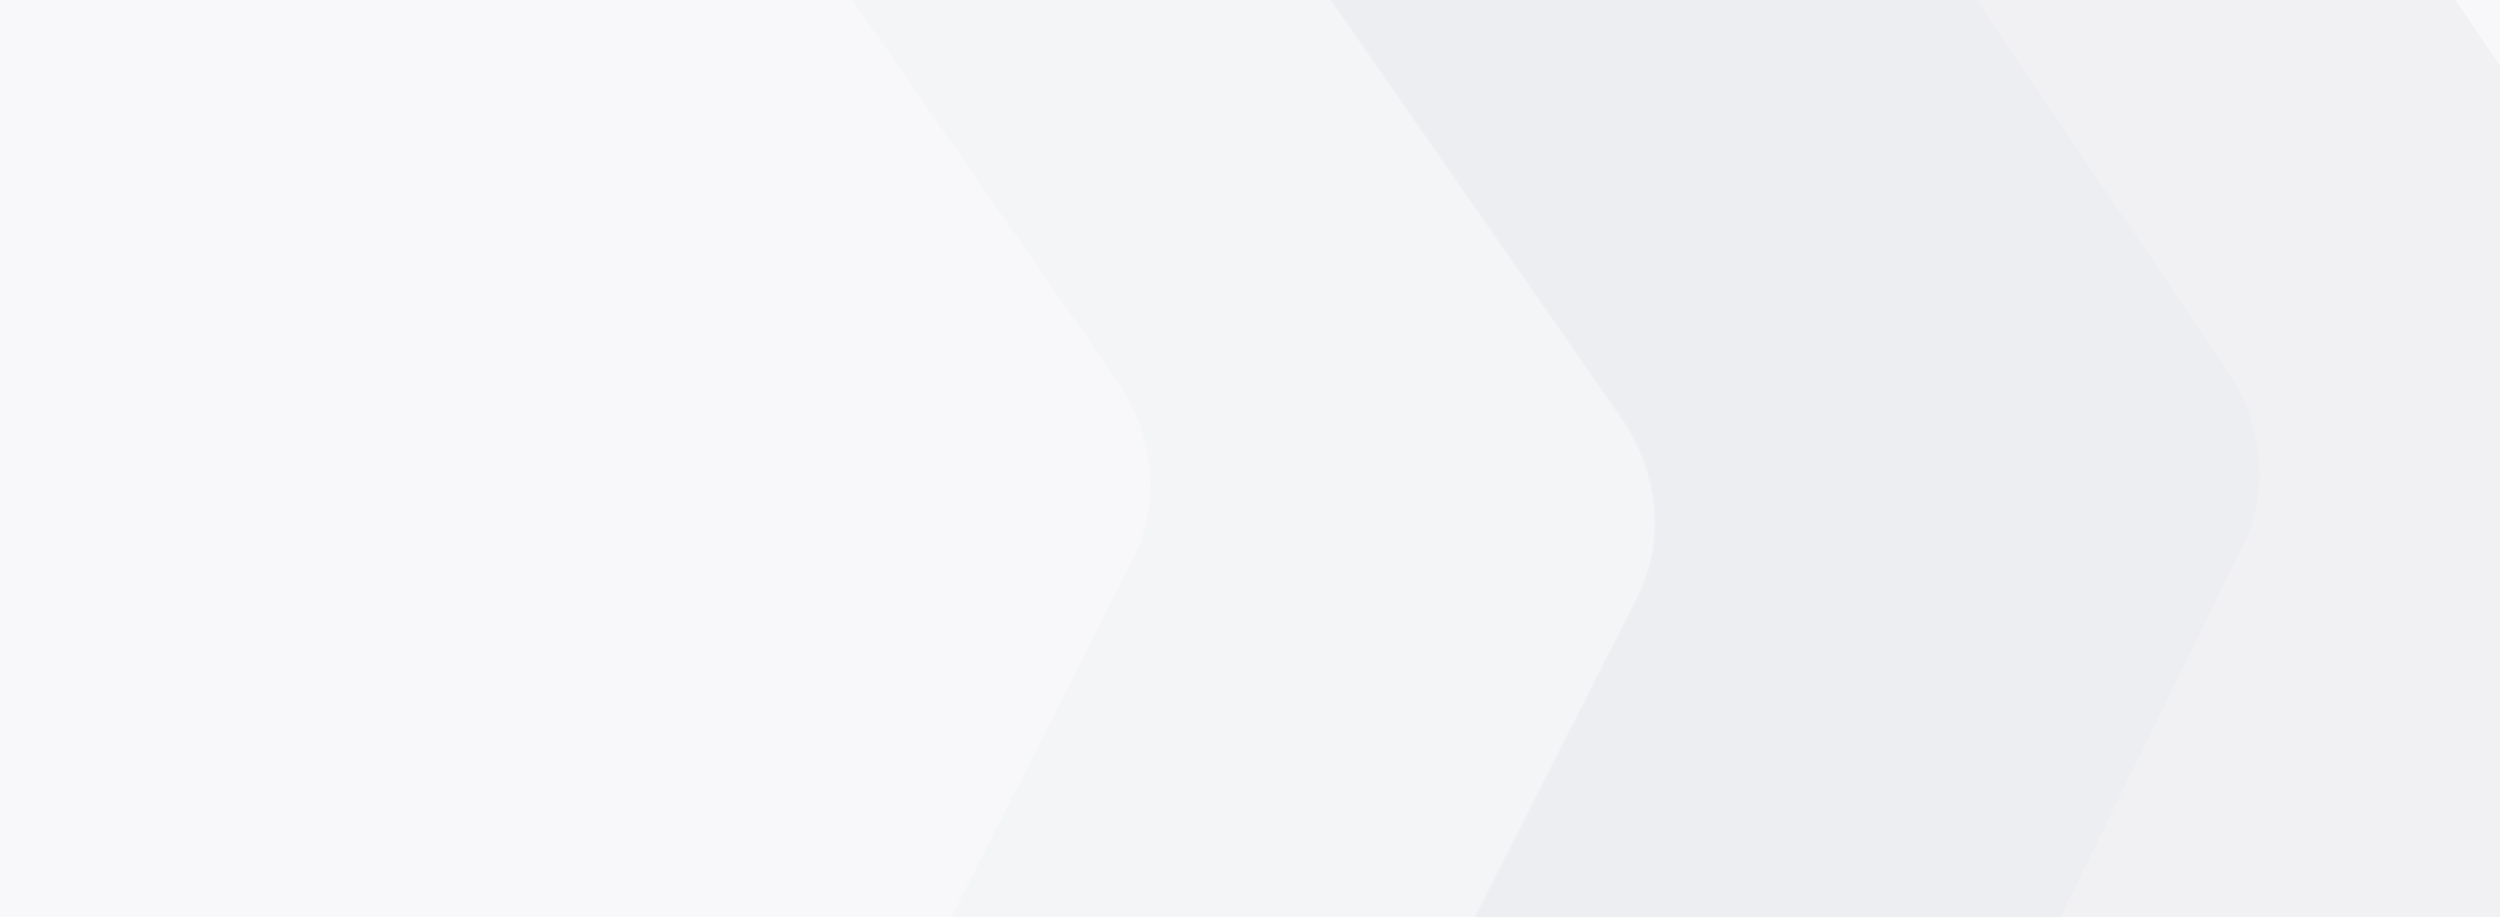 <svg xmlns="http://www.w3.org/2000/svg" width="1030" height="378"><rect width="100%" height="100%" fill="#808080" stroke="none"/><defs><clipPath id="a"><path d="M0 0h1030v378H0z"/></clipPath></defs><g clip-path="url(#a)" data-name="Artboard – 8"><path fill="#f8f8fa" d="M0 0h1030v378H0z"/><g fill="#373b54" stroke="#fff" stroke-width="2" data-name="Group 3233"><path d="m751.43 576.01-272.47 561.148a59.275 59.275 0 0 1-53.618 33.753l-317.832 1.796c-51.947.29-88.938-59.317-65.485-105.517l424.786-836.825c11.467-22.595 8.863-51.189-6.693-73.583l-578.874-833.056c-31.824-45.795-5.715-105.862 46.216-106.33l317.877-2.868c23.084-.208 45.653 12.202 59.548 32.729L917.66 152.71c14.915 22.035 17.424 49.856 6.504 72.07Z" data-name="Path 766" opacity=".017"/><path d="m959.213 591.483-272.47 561.148a59.275 59.275 0 0 1-53.618 33.753l-317.832 1.796c-51.947.29-88.938-59.317-65.485-105.517l424.786-836.825c11.467-22.595 8.863-51.189-6.693-73.583L89.027-660.801c-31.824-45.795-5.715-105.862 46.216-106.33L453.12-770c23.084-.208 45.653 12.202 59.548 32.729l612.774 905.453c14.915 22.035 17.424 49.856 6.504 72.07Z" data-name="Path 767" opacity=".037"/></g></g></svg>